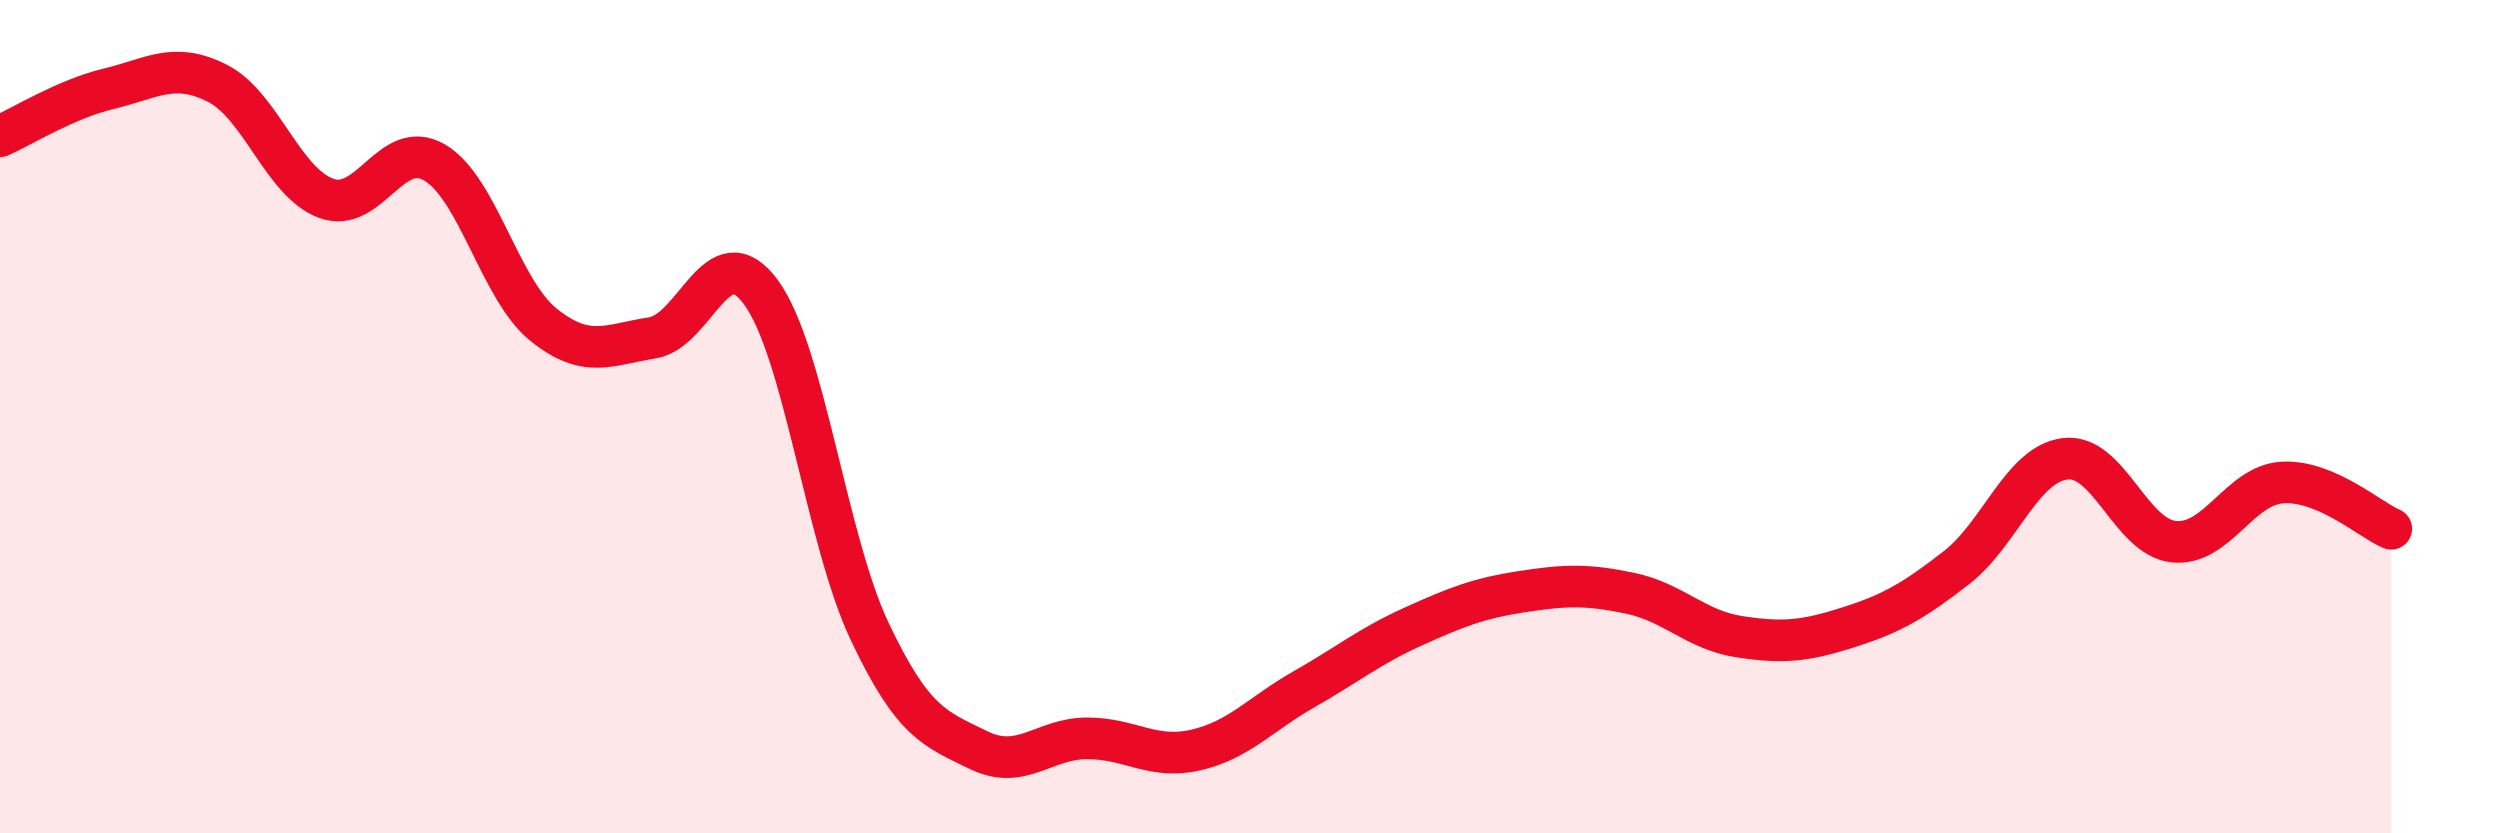 
    <svg width="60" height="20" viewBox="0 0 60 20" xmlns="http://www.w3.org/2000/svg">
      <path
        d="M 0,3.27 C 0.52,3.04 1.57,2.38 2.61,2.13 C 3.65,1.88 4.18,1.47 5.22,2 C 6.26,2.53 6.79,4.38 7.83,4.76 C 8.87,5.14 9.39,3.29 10.43,3.9 C 11.47,4.51 12,6.95 13.04,7.79 C 14.08,8.63 14.61,8.27 15.65,8.11 C 16.69,7.95 17.22,5.6 18.26,7.01 C 19.3,8.42 19.83,12.95 20.87,15.15 C 21.91,17.35 22.44,17.49 23.48,18 C 24.52,18.51 25.05,17.72 26.09,17.72 C 27.13,17.72 27.66,18.24 28.7,18 C 29.74,17.76 30.26,17.13 31.3,16.54 C 32.34,15.95 32.87,15.51 33.91,15.04 C 34.95,14.57 35.48,14.36 36.52,14.2 C 37.56,14.04 38.09,14.02 39.13,14.24 C 40.17,14.46 40.7,15.12 41.74,15.28 C 42.78,15.44 43.31,15.39 44.35,15.06 C 45.39,14.73 45.92,14.43 46.96,13.62 C 48,12.81 48.53,11.13 49.57,11.01 C 50.61,10.89 51.13,12.89 52.17,13 C 53.21,13.11 53.74,11.64 54.78,11.58 C 55.82,11.52 56.87,12.47 57.39,12.69L57.39 20L0 20Z"
        fill="#EB0A25"
        opacity="0.1"
        stroke-linecap="round"
        stroke-linejoin="round"
      />
      <path
        d="M 0,3.27 C 0.52,3.04 1.57,2.38 2.61,2.13 C 3.65,1.88 4.18,1.47 5.22,2 C 6.26,2.53 6.79,4.38 7.83,4.76 C 8.87,5.14 9.39,3.29 10.43,3.9 C 11.47,4.51 12,6.95 13.04,7.79 C 14.08,8.63 14.61,8.27 15.65,8.11 C 16.69,7.95 17.22,5.6 18.26,7.01 C 19.3,8.42 19.83,12.95 20.87,15.15 C 21.91,17.35 22.44,17.49 23.48,18 C 24.52,18.51 25.05,17.72 26.09,17.72 C 27.13,17.72 27.66,18.24 28.7,18 C 29.74,17.76 30.26,17.13 31.3,16.54 C 32.34,15.95 32.87,15.51 33.91,15.04 C 34.95,14.57 35.48,14.36 36.52,14.2 C 37.56,14.04 38.09,14.02 39.13,14.24 C 40.17,14.46 40.7,15.12 41.74,15.28 C 42.78,15.44 43.31,15.39 44.35,15.06 C 45.39,14.73 45.92,14.43 46.96,13.62 C 48,12.81 48.53,11.13 49.57,11.01 C 50.61,10.89 51.13,12.89 52.17,13 C 53.21,13.11 53.74,11.64 54.78,11.58 C 55.82,11.52 56.87,12.47 57.39,12.69"
        stroke="#EB0A25"
        stroke-width="1"
        fill="none"
        stroke-linecap="round"
        stroke-linejoin="round"
      />
    </svg>
  